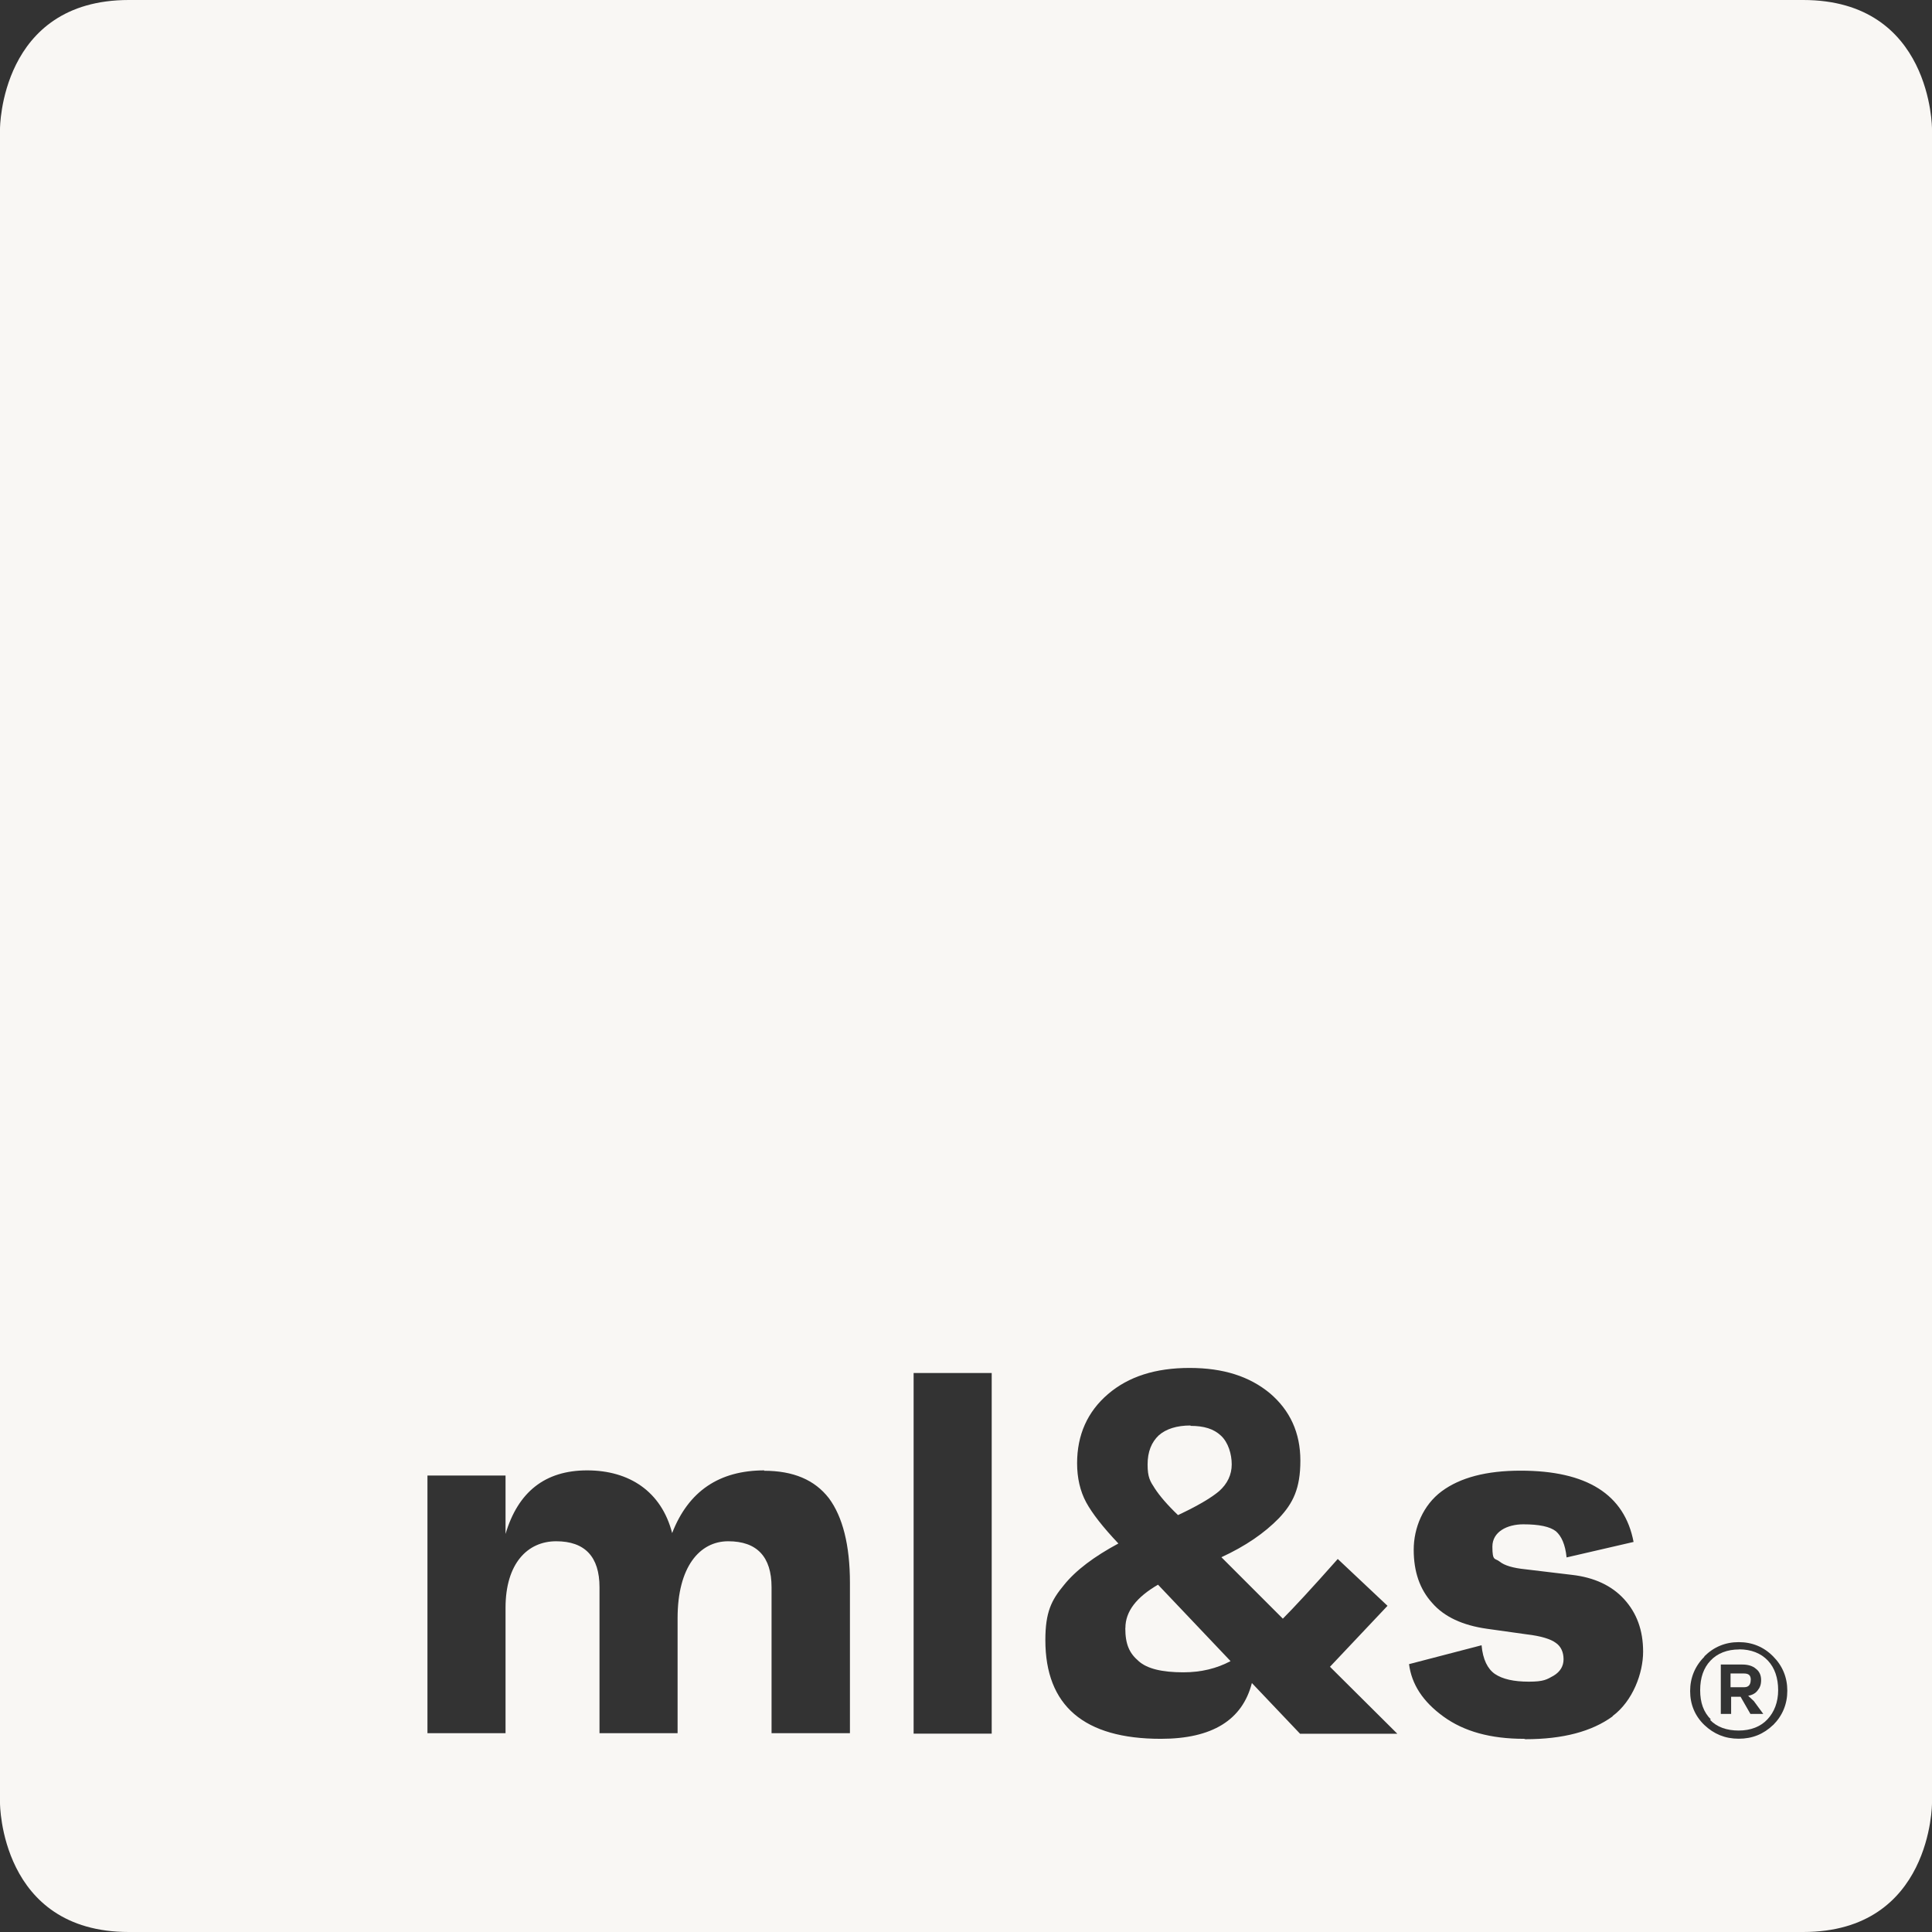 <?xml version="1.0" encoding="UTF-8"?>
<svg id="Ebene_1" data-name="Ebene 1" xmlns="http://www.w3.org/2000/svg" viewBox="0 0 198.42 198.42">
  <rect x="0" y="0" width="198.42" height="198.42" fill="#333333" stroke="none"/>
  <defs>
    <style>
      .cls-1 {
        fill: #f9f7f4;
      }
    </style>
  </defs>
  <path class="cls-1" d="M115.57,167.2c0,1.72.44,2.6,1.37,3.4.88.79,2.43,1.15,4.59,1.15,1.85,0,3.44-.4,4.85-1.15l-7.45-7.85c-2.2,1.28-3.35,2.73-3.35,4.45Z"/>
  <path class="cls-1" d="M120.99,155.6c1.98-.93,3.4-1.76,4.23-2.47.84-.75,1.28-1.68,1.28-2.73s-.35-2.25-1.1-2.95c-.75-.71-1.76-1.01-3.13-1.01v-.04c-1.41,0-2.51.35-3.26,1.01-.75.71-1.15,1.68-1.15,3s.26,1.72.75,2.47c.49.75,1.28,1.68,2.38,2.73Z"/>
  <path class="cls-1" d="M179.81,172.53c0-.48-.22-.66-.71-.66h-1.37v1.41h1.41c.44,0,.66-.26.66-.75Z"/>
  <path class="cls-1" d="M178.62,169.4c-1.23,0-2.25.4-2.95,1.15-.71.75-1.06,1.76-1.06,3.04s.35,2.25,1.1,3l-.09.04c.71.75,1.72,1.1,2.95,1.1s2.25-.4,2.95-1.15,1.1-1.76,1.1-3-.35-2.29-1.06-3.04c-.71-.75-1.72-1.15-2.95-1.15ZM179.77,176.02l-1.01-1.76h-.97v1.76h-1.06v-5.07h2.2c.57,0,1.06.13,1.41.44.35.26.53.66.53,1.15s-.13.79-.35,1.06c-.22.31-.57.49-1.01.57h.04l.57.53.97,1.32h-1.32Z"/>
  <path class="cls-1" d="M185.19,0H13.23C0,0,0,13.23,0,13.23v171.96s0,13.23,13.23,13.23h171.96c13.23,0,13.23-13.23,13.23-13.23V13.23s0-13.23-13.23-13.23ZM87.26,178h-8.02v-14.99c0-3.13-1.5-4.72-4.45-4.72s-5.2,2.65-5.2,7.89v11.82h-8.02v-14.99c0-3.13-1.5-4.72-4.45-4.72s-5.2,2.29-5.2,6.83v12.88h-8.02v-26.46h8.02v6c1.28-4.32,4.06-6.53,8.38-6.53s7.63,2.16,8.73,6.44c1.68-4.32,4.85-6.44,9.48-6.44l-.04.04c3,0,5.2.93,6.66,2.82,1.41,1.9,2.16,4.81,2.16,8.69v15.43ZM101.85,178.05h-8.02v-37.04h8.02v37.04ZM133.51,178.05l-4.94-5.2c-.97,3.79-4.06,5.73-9.35,5.73-7.89,0-11.86-3.4-11.86-10.14,0-2.87.62-4.1,1.9-5.64,1.23-1.54,3.13-2.95,5.6-4.28-1.59-1.68-2.69-3.09-3.31-4.23-.62-1.15-.93-2.51-.93-4.01,0-2.91,1.06-5.29,3.17-7.1s4.89-2.69,8.38-2.69,6.17.88,8.25,2.6c2.07,1.76,3.13,4.06,3.13,6.92s-.75,4.37-2.2,5.91c-1.5,1.54-3.44,2.87-5.91,4.01l6.31,6.31c1.06-1.06,2.95-3.09,5.64-6.13l5.11,4.81-5.91,6.26,6.92,6.88h0l.04.04-.04-.04h-10.01ZM165.61,176.28c-2.12,1.54-5.07,2.34-8.95,2.34l-.13-.04c-3.44,0-6.17-.75-8.29-2.29-2.12-1.54-3.26-3.31-3.53-5.38l7.45-1.94c.13,1.46.62,2.43,1.37,2.95.79.53,1.94.79,3.48.79s1.85-.22,2.56-.62c.66-.4,1.01-.97,1.01-1.68s-.26-1.32-.79-1.68c-.53-.4-1.54-.71-3-.88l-4.06-.57c-2.51-.35-4.41-1.23-5.64-2.65-1.28-1.41-1.9-3.22-1.9-5.47s.97-4.59,2.87-6c1.9-1.41,4.59-2.12,8.11-2.12,6.79,0,10.67,2.43,11.6,7.32l-6.88,1.59c-.13-1.32-.53-2.2-1.1-2.69-.62-.48-1.72-.71-3.35-.71s-3.17.75-3.17,2.29.26,1.15.75,1.54c.49.4,1.37.66,2.65.79l4.76.57c2.29.26,4.1,1.1,5.38,2.51,1.28,1.41,1.94,3.17,1.94,5.38s-1.06,5.07-3.13,6.61ZM182.1,177.16c-.97.93-2.12,1.41-3.53,1.41s-2.56-.49-3.53-1.41c-.97-.93-1.46-2.12-1.46-3.48s.49-2.56,1.46-3.53v-.04c.97-.97,2.16-1.46,3.53-1.46s2.56.48,3.53,1.46c.97.97,1.46,2.16,1.46,3.53s-.49,2.56-1.46,3.53Z"/>
</svg>
